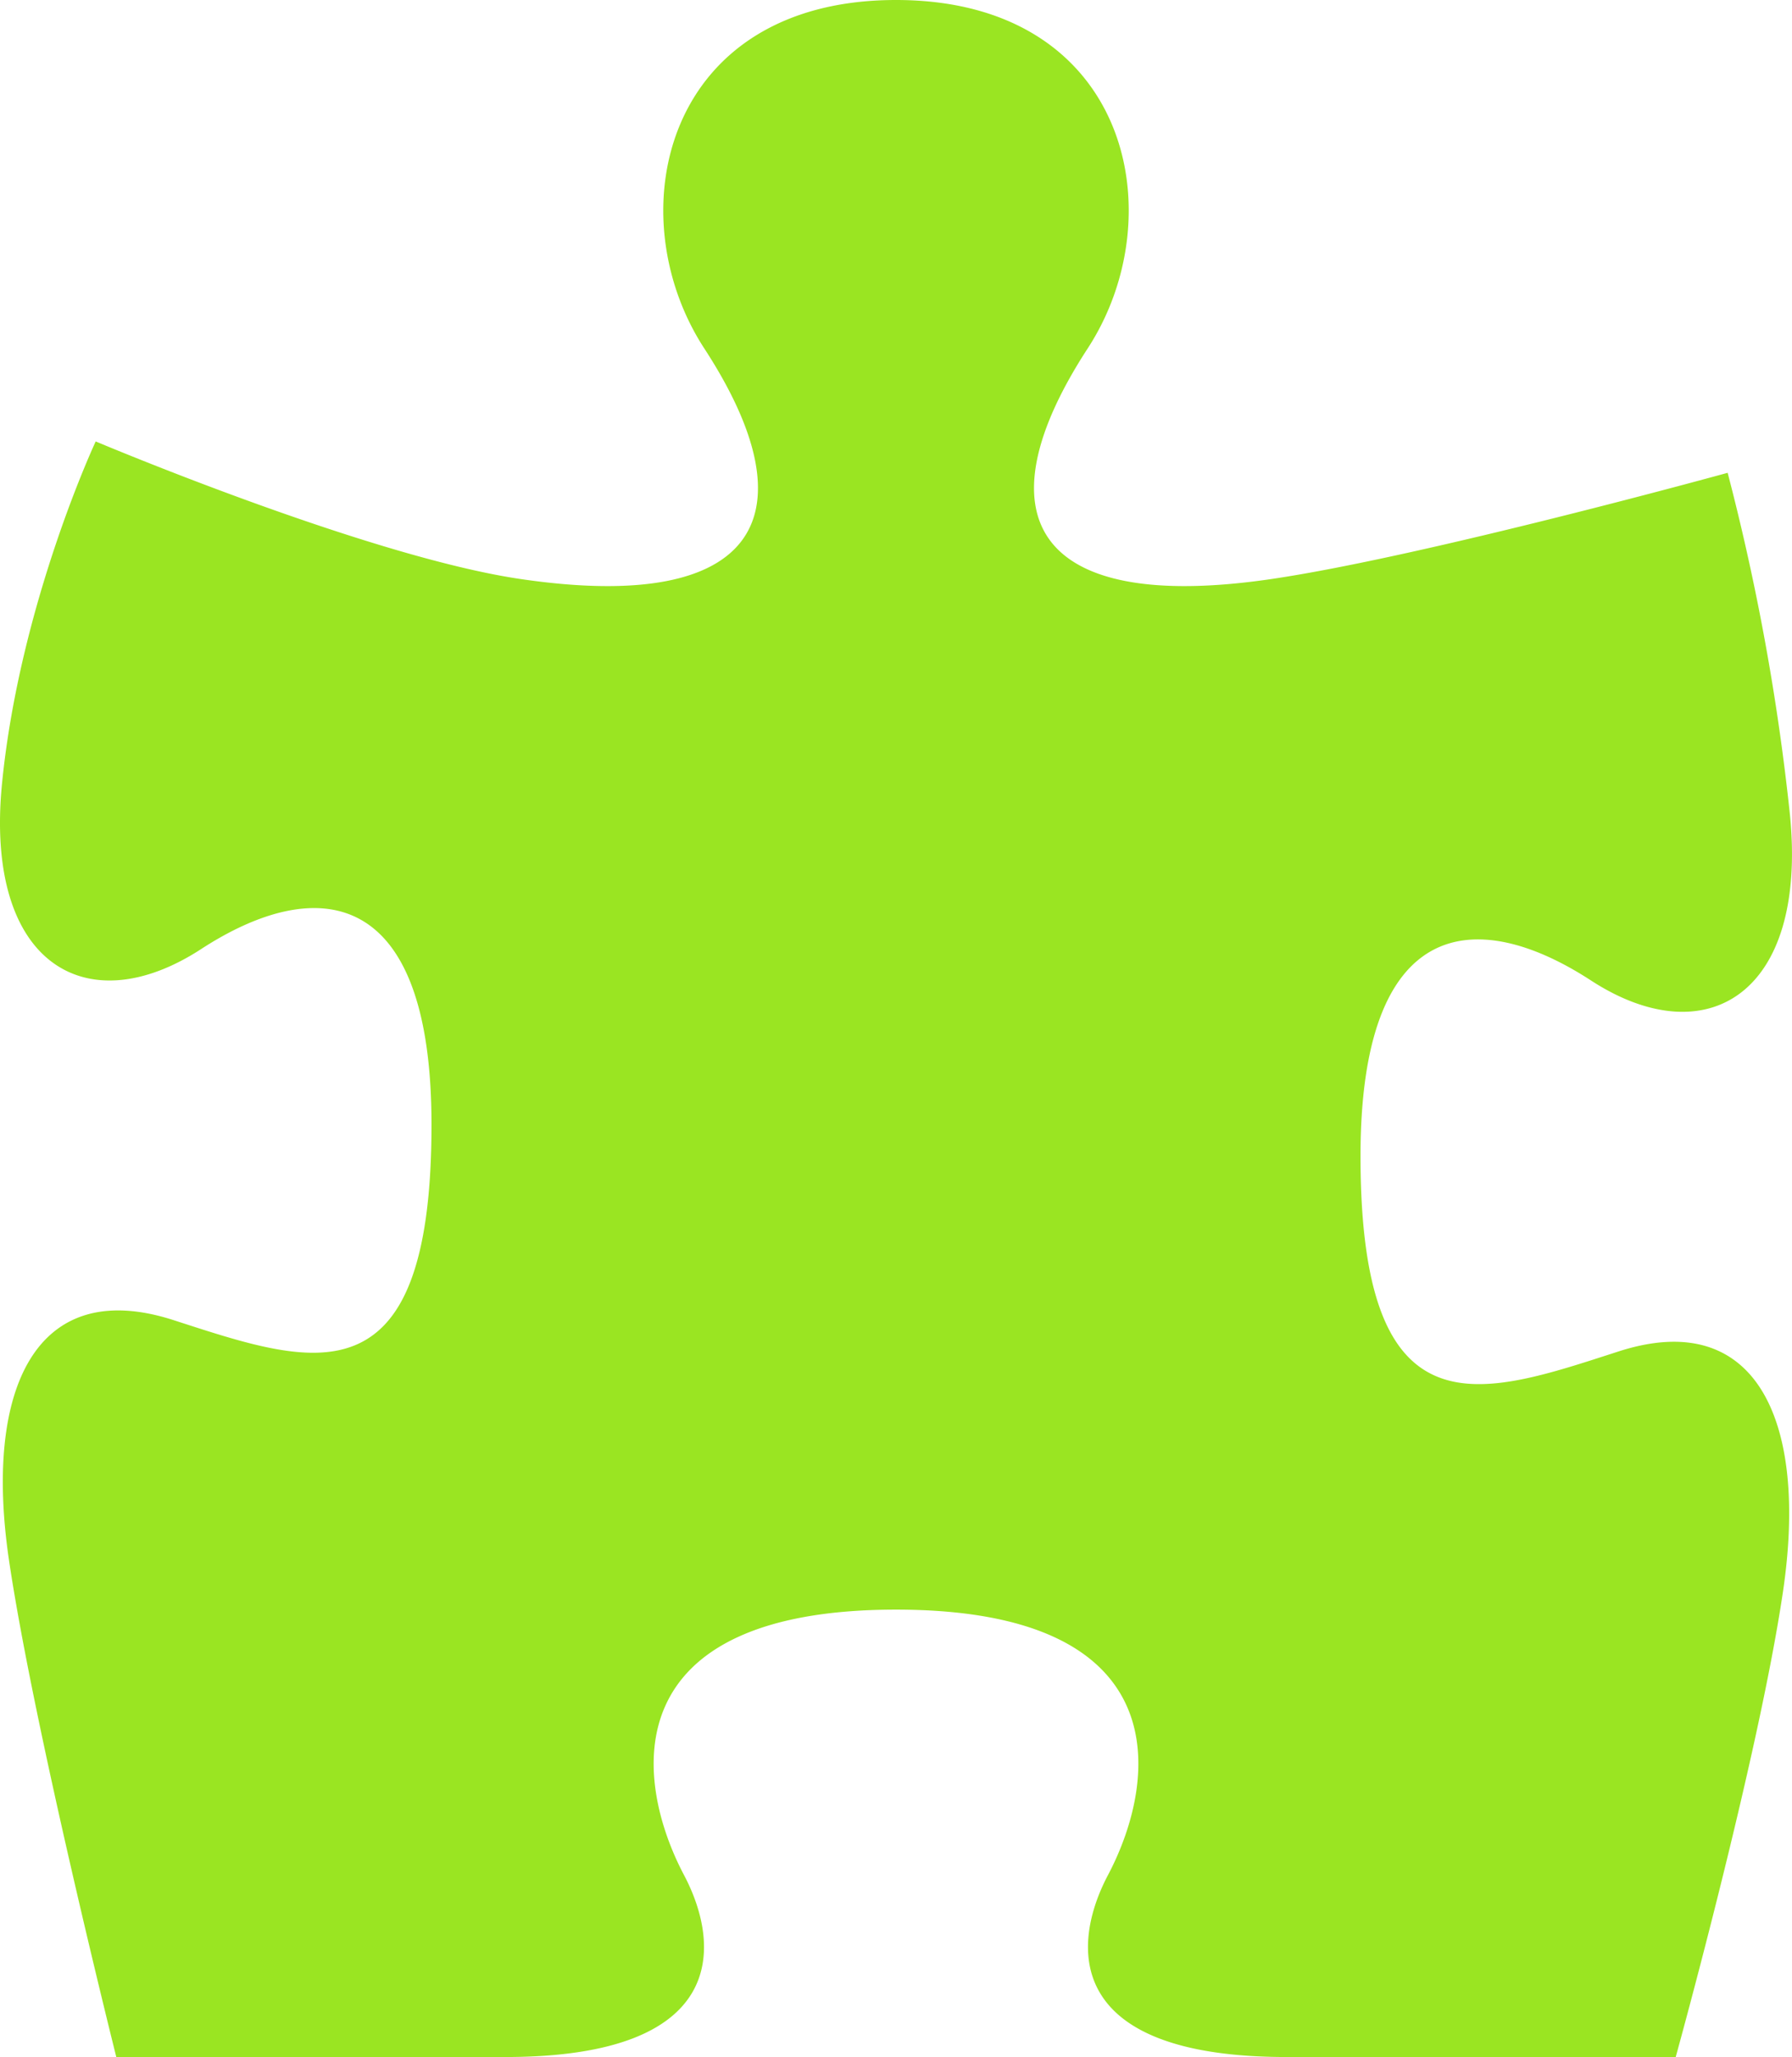 <svg height="180" viewBox="0 0 156.847 180" width="156.847" xmlns="http://www.w3.org/2000/svg"><path d="m78.425 140.85c-24.578 0-23.07 14.681-18.553 23.232 3.26 6.172 3.871 15.918-15.65 15.918h-34.043s-7.213-28.754-9.391-43.467c-2.226-15.047 2.389-24.89 14.392-21.018s22.588 7.8 22.588-17.1c0-20.973-10.1-21.913-20.168-15.364s-18.973 1.259-17.424-14.481 8.2-29.942 8.2-29.942 23.808 10.061 37.136 12.032c21.076 3.117 25.571-5.678 16.133-20.168-7.645-11.738-3.545-30.492 16.78-30.492s24.424 18.754 16.775 30.492c-9.438 14.489-4.943 23.284 16.135 20.168 13.325-1.971 39.88-9.287 39.88-9.287a202.358 202.358 0 0 1 5.454 29.941c1.549 15.742-7.357 21.025-17.424 14.478s-20.165-5.609-20.165 15.366c0 24.9 10.582 20.975 22.585 17.1s16.619 5.969 14.393 21.016c-2.175 14.715-9.39 40.726-9.39 40.726h-34.042c-19.523 0-18.911-9.746-15.651-15.918 4.519-8.551 6.025-23.232-18.55-23.232z" fill="#9ae522"/></svg>